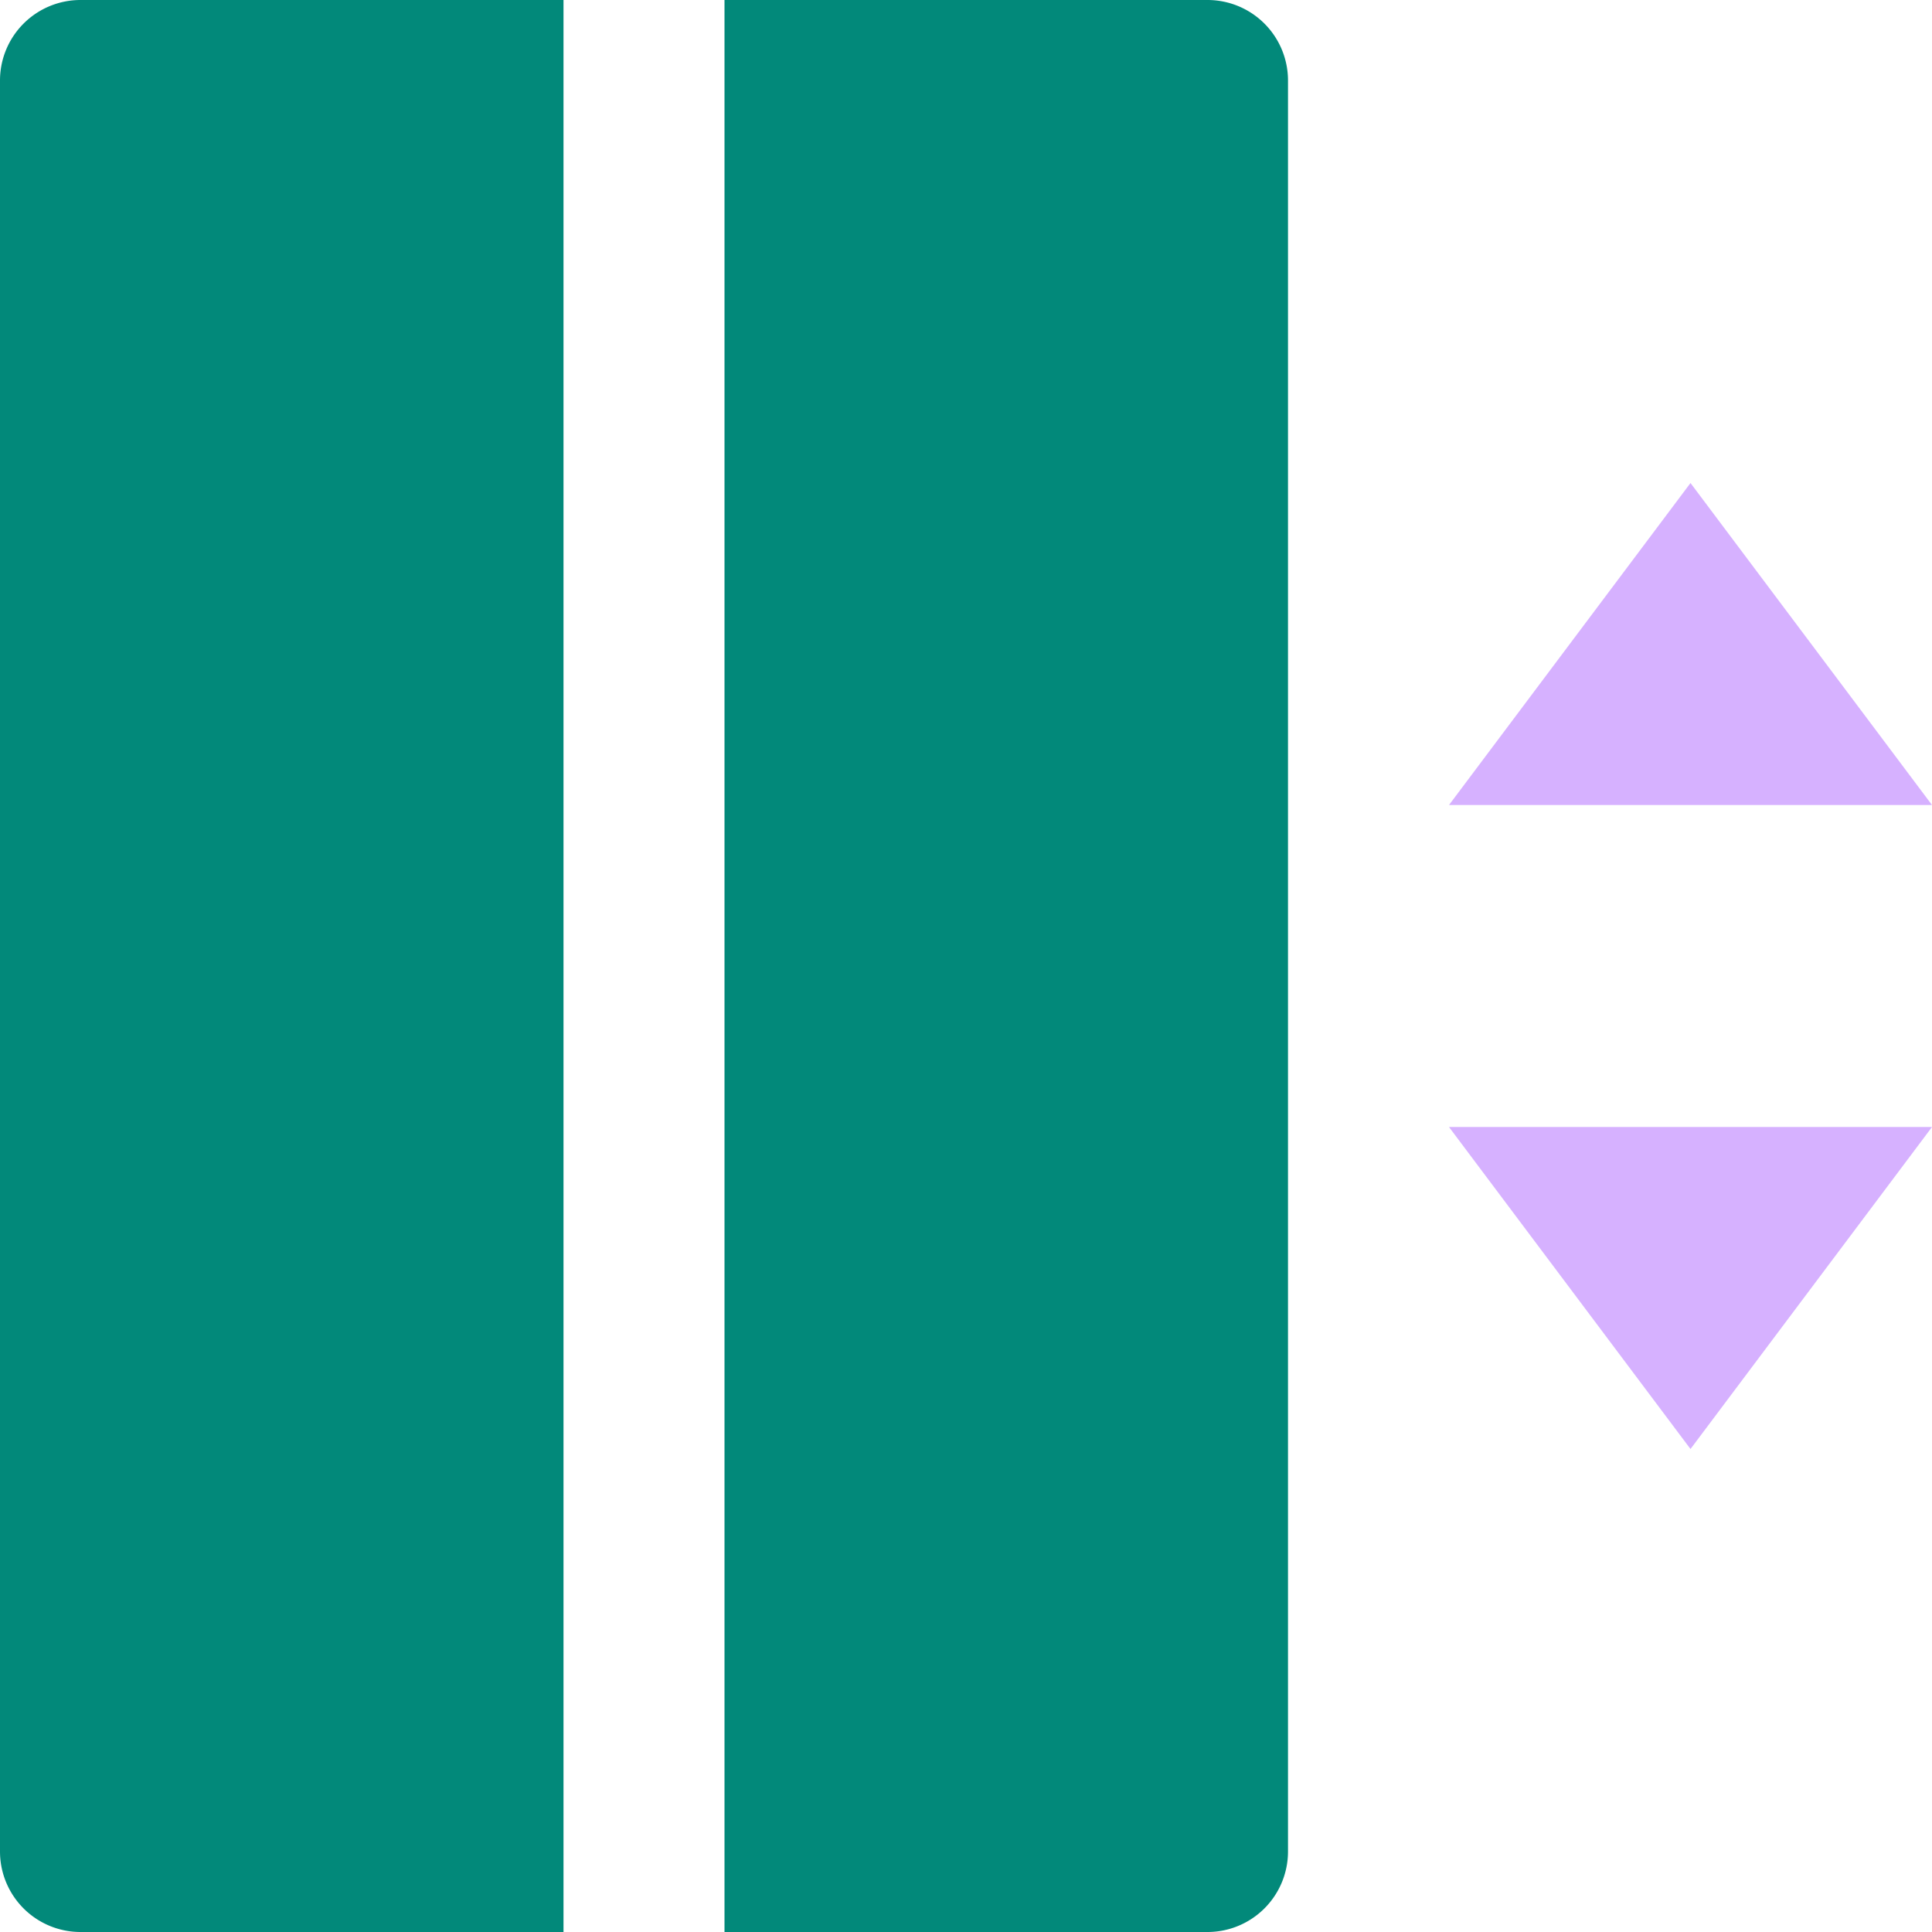 <svg width="24" height="24" fill="none" xmlns="http://www.w3.org/2000/svg"><path d="M18 10h6l-3-4-3 4zm0 4h6l-3 4-3-4z" fill="#D6B1FF"/><path d="M1 0h6v24H1a1 1 0 01-1-1V1a1 1 0 011-1zm8 0h6a1 1 0 011 1v22a1 1 0 01-1 1H9V0z" fill="#02897A"/></svg>